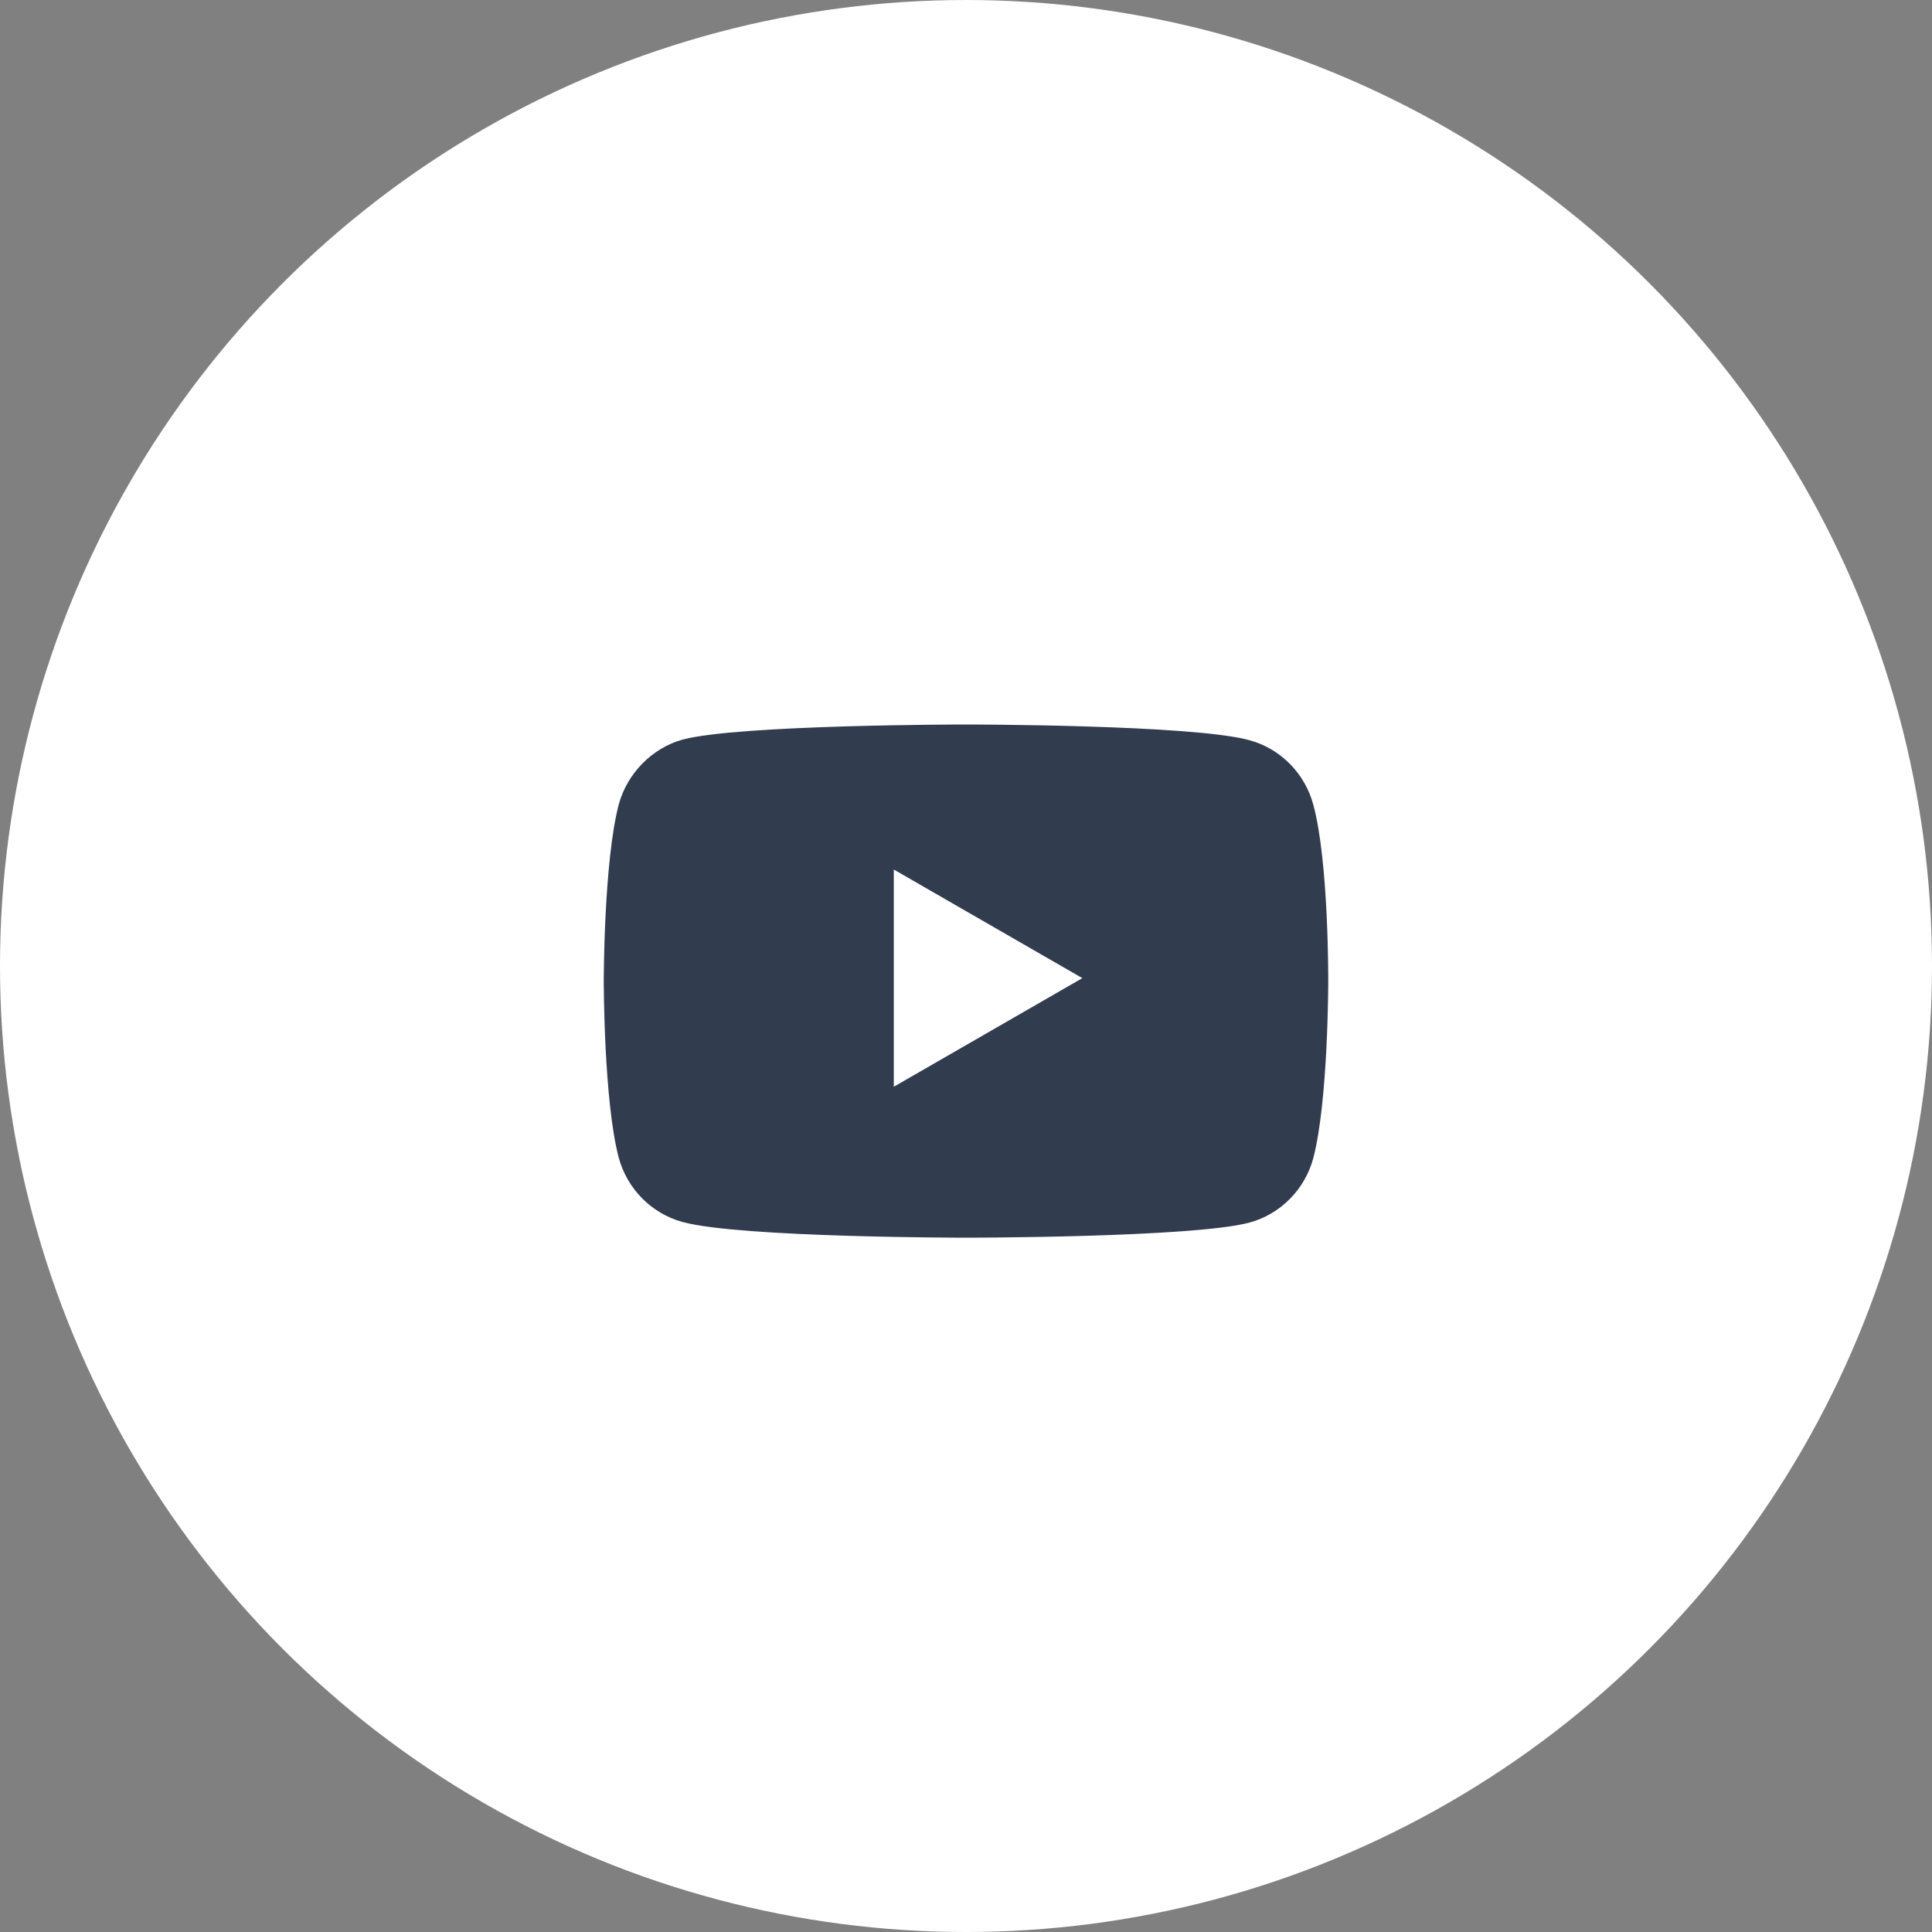 <svg width="32" height="32" viewBox="0 0 32 32" fill="none" xmlns="http://www.w3.org/2000/svg">
<rect x="0" y="0" width="32" height="32" fill="#808080" stroke="none"/>
<circle cx="16" cy="16" r="16" fill="white"/>
<path fill-rule="evenodd" clip-rule="evenodd" d="M20.695 12.26C21.209 12.4 21.614 12.81 21.753 13.33C22.01 14.28 22 16.26 22 16.26C22 16.26 22 18.23 21.753 19.18C21.614 19.7 21.209 20.11 20.695 20.25C19.756 20.5 16 20.5 16 20.5C16 20.5 12.254 20.5 11.305 20.24C10.791 20.1 10.386 19.69 10.247 19.17C10 18.23 10 16.25 10 16.25C10 16.25 10 14.28 10.247 13.33C10.386 12.81 10.801 12.39 11.305 12.25C12.244 12 16 12 16 12C16 12 19.756 12 20.695 12.26ZM17.927 16.201L14.804 18V14.402L17.927 16.201Z" fill="#313C4E"/>
</svg>
